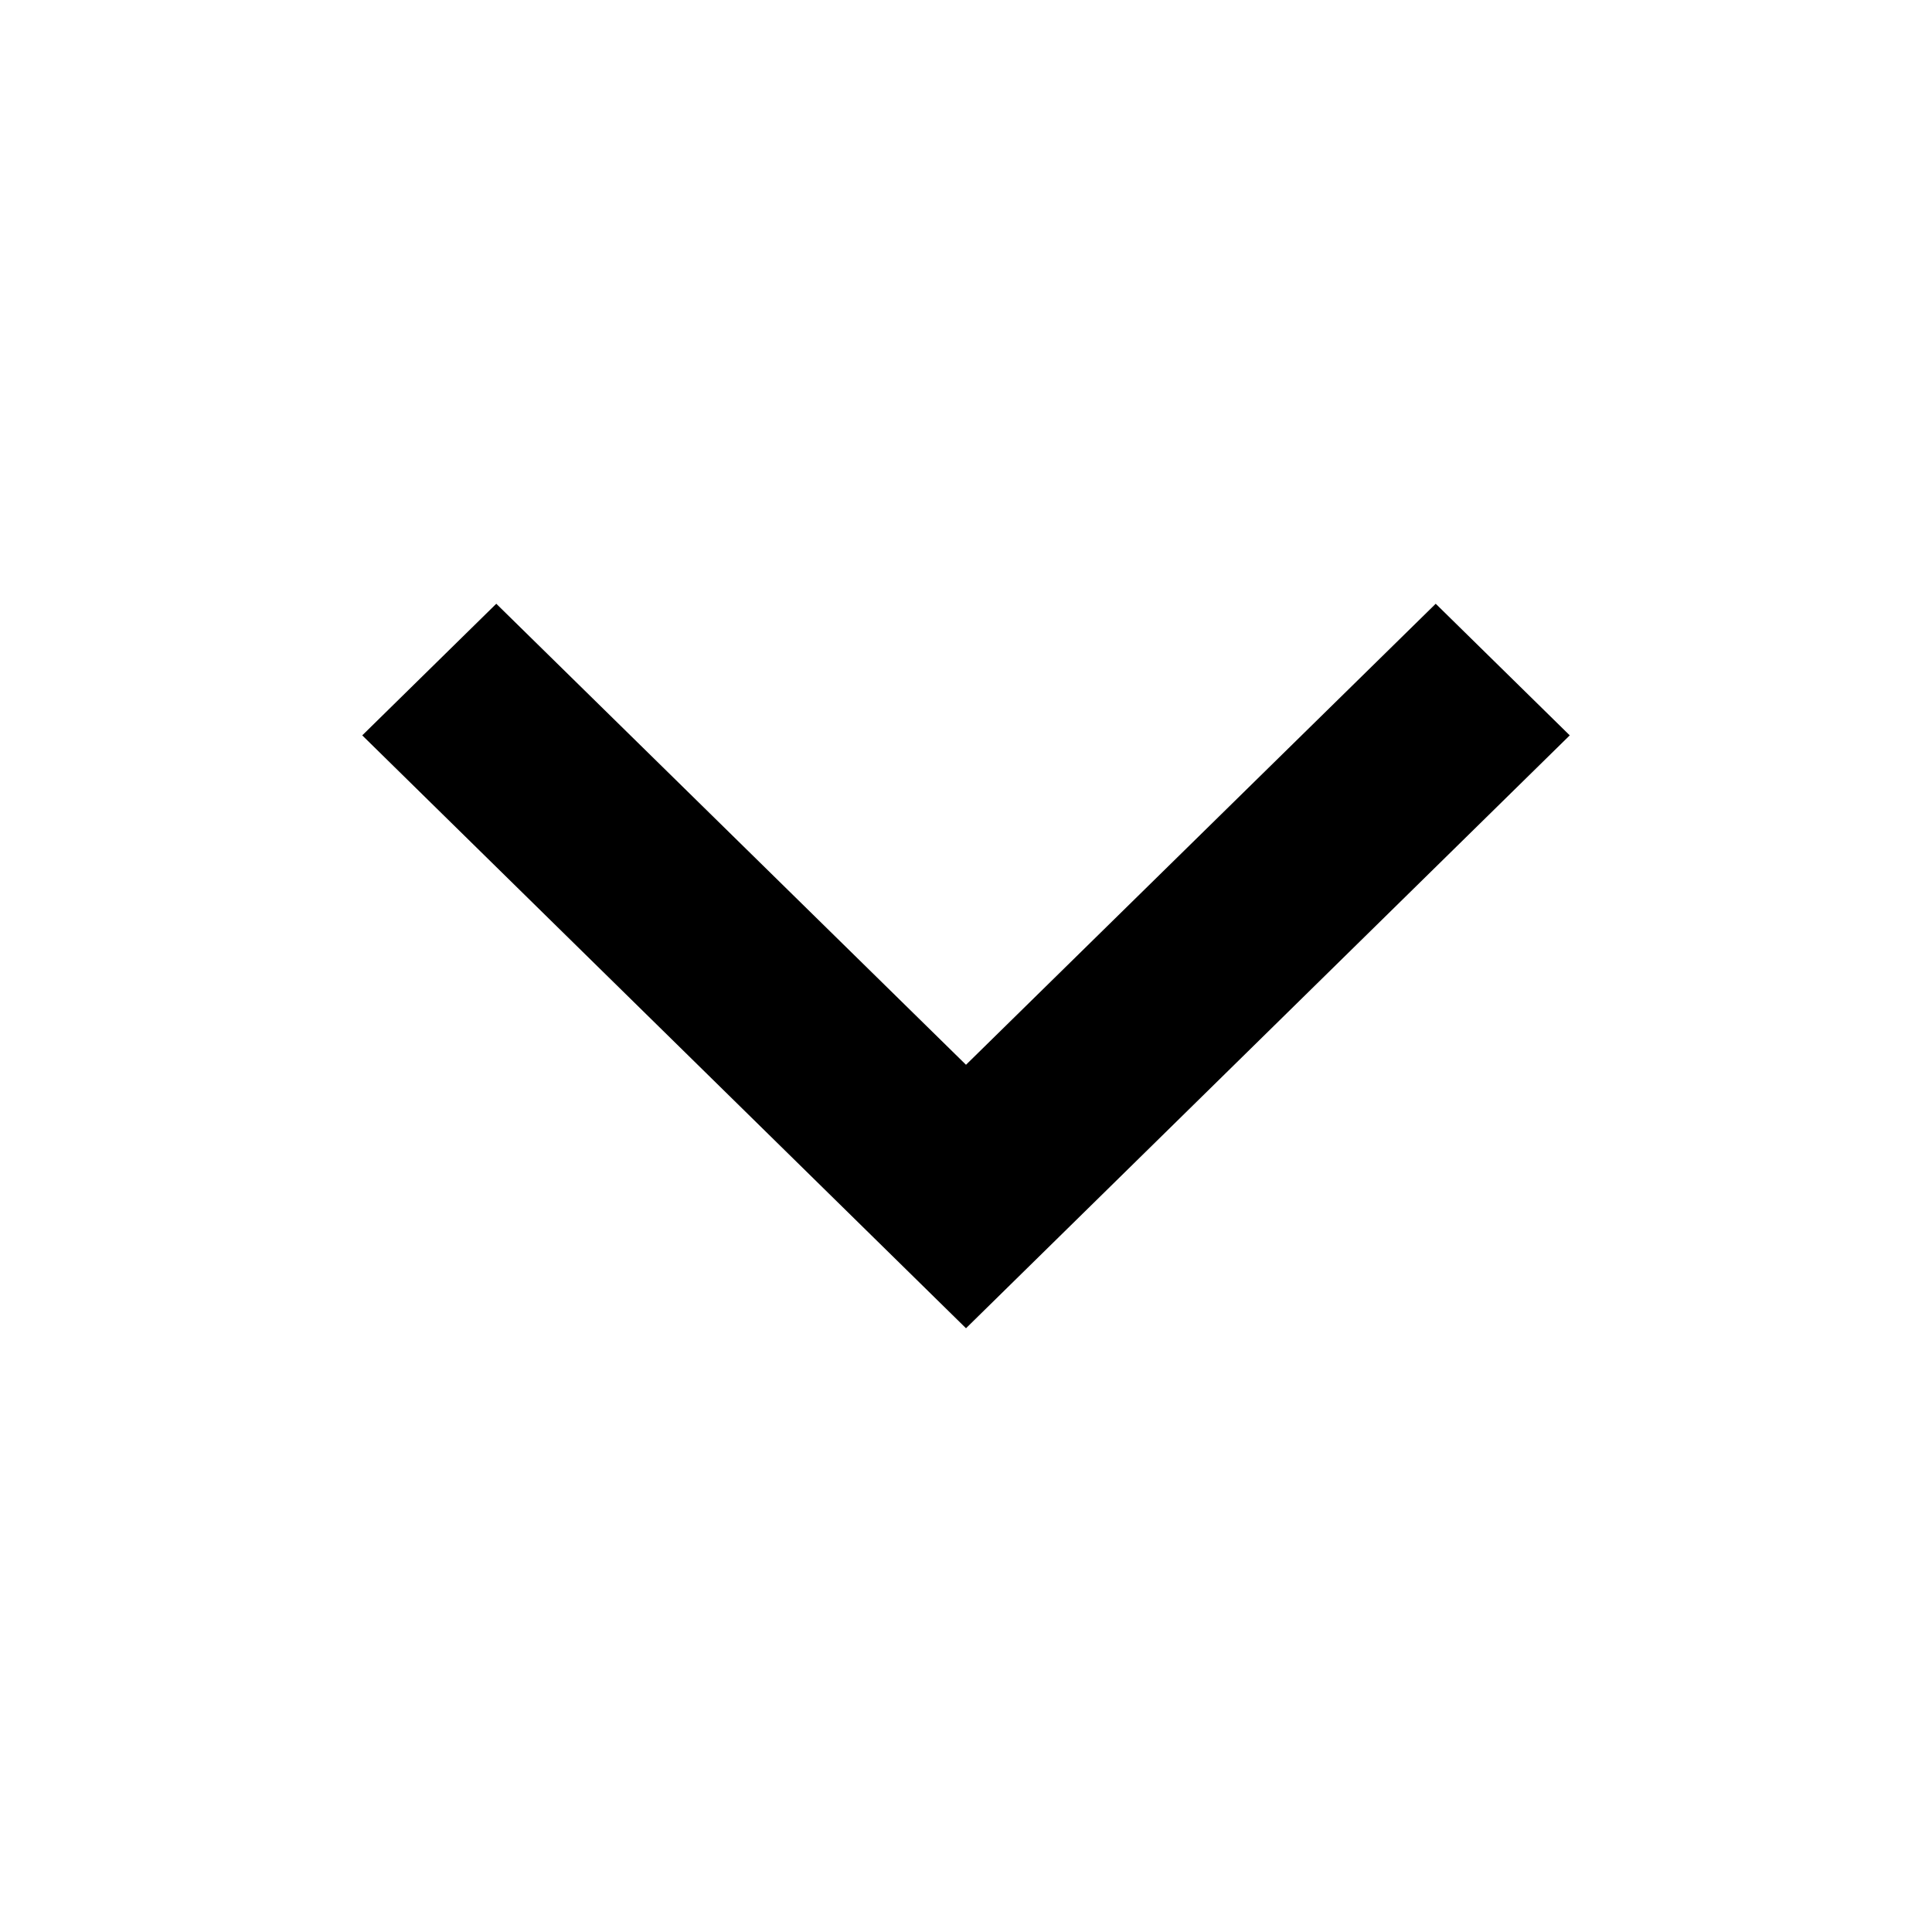 <svg width="16" height="16" viewBox="0 0 16 16" fill="none" xmlns="http://www.w3.org/2000/svg"><path fill-rule="evenodd" clip-rule="evenodd" d="M8 8.818L11.89 5 13 6.09 8 11 3 6.09 4.11 5 8 8.818z" fill="#000"/></svg>